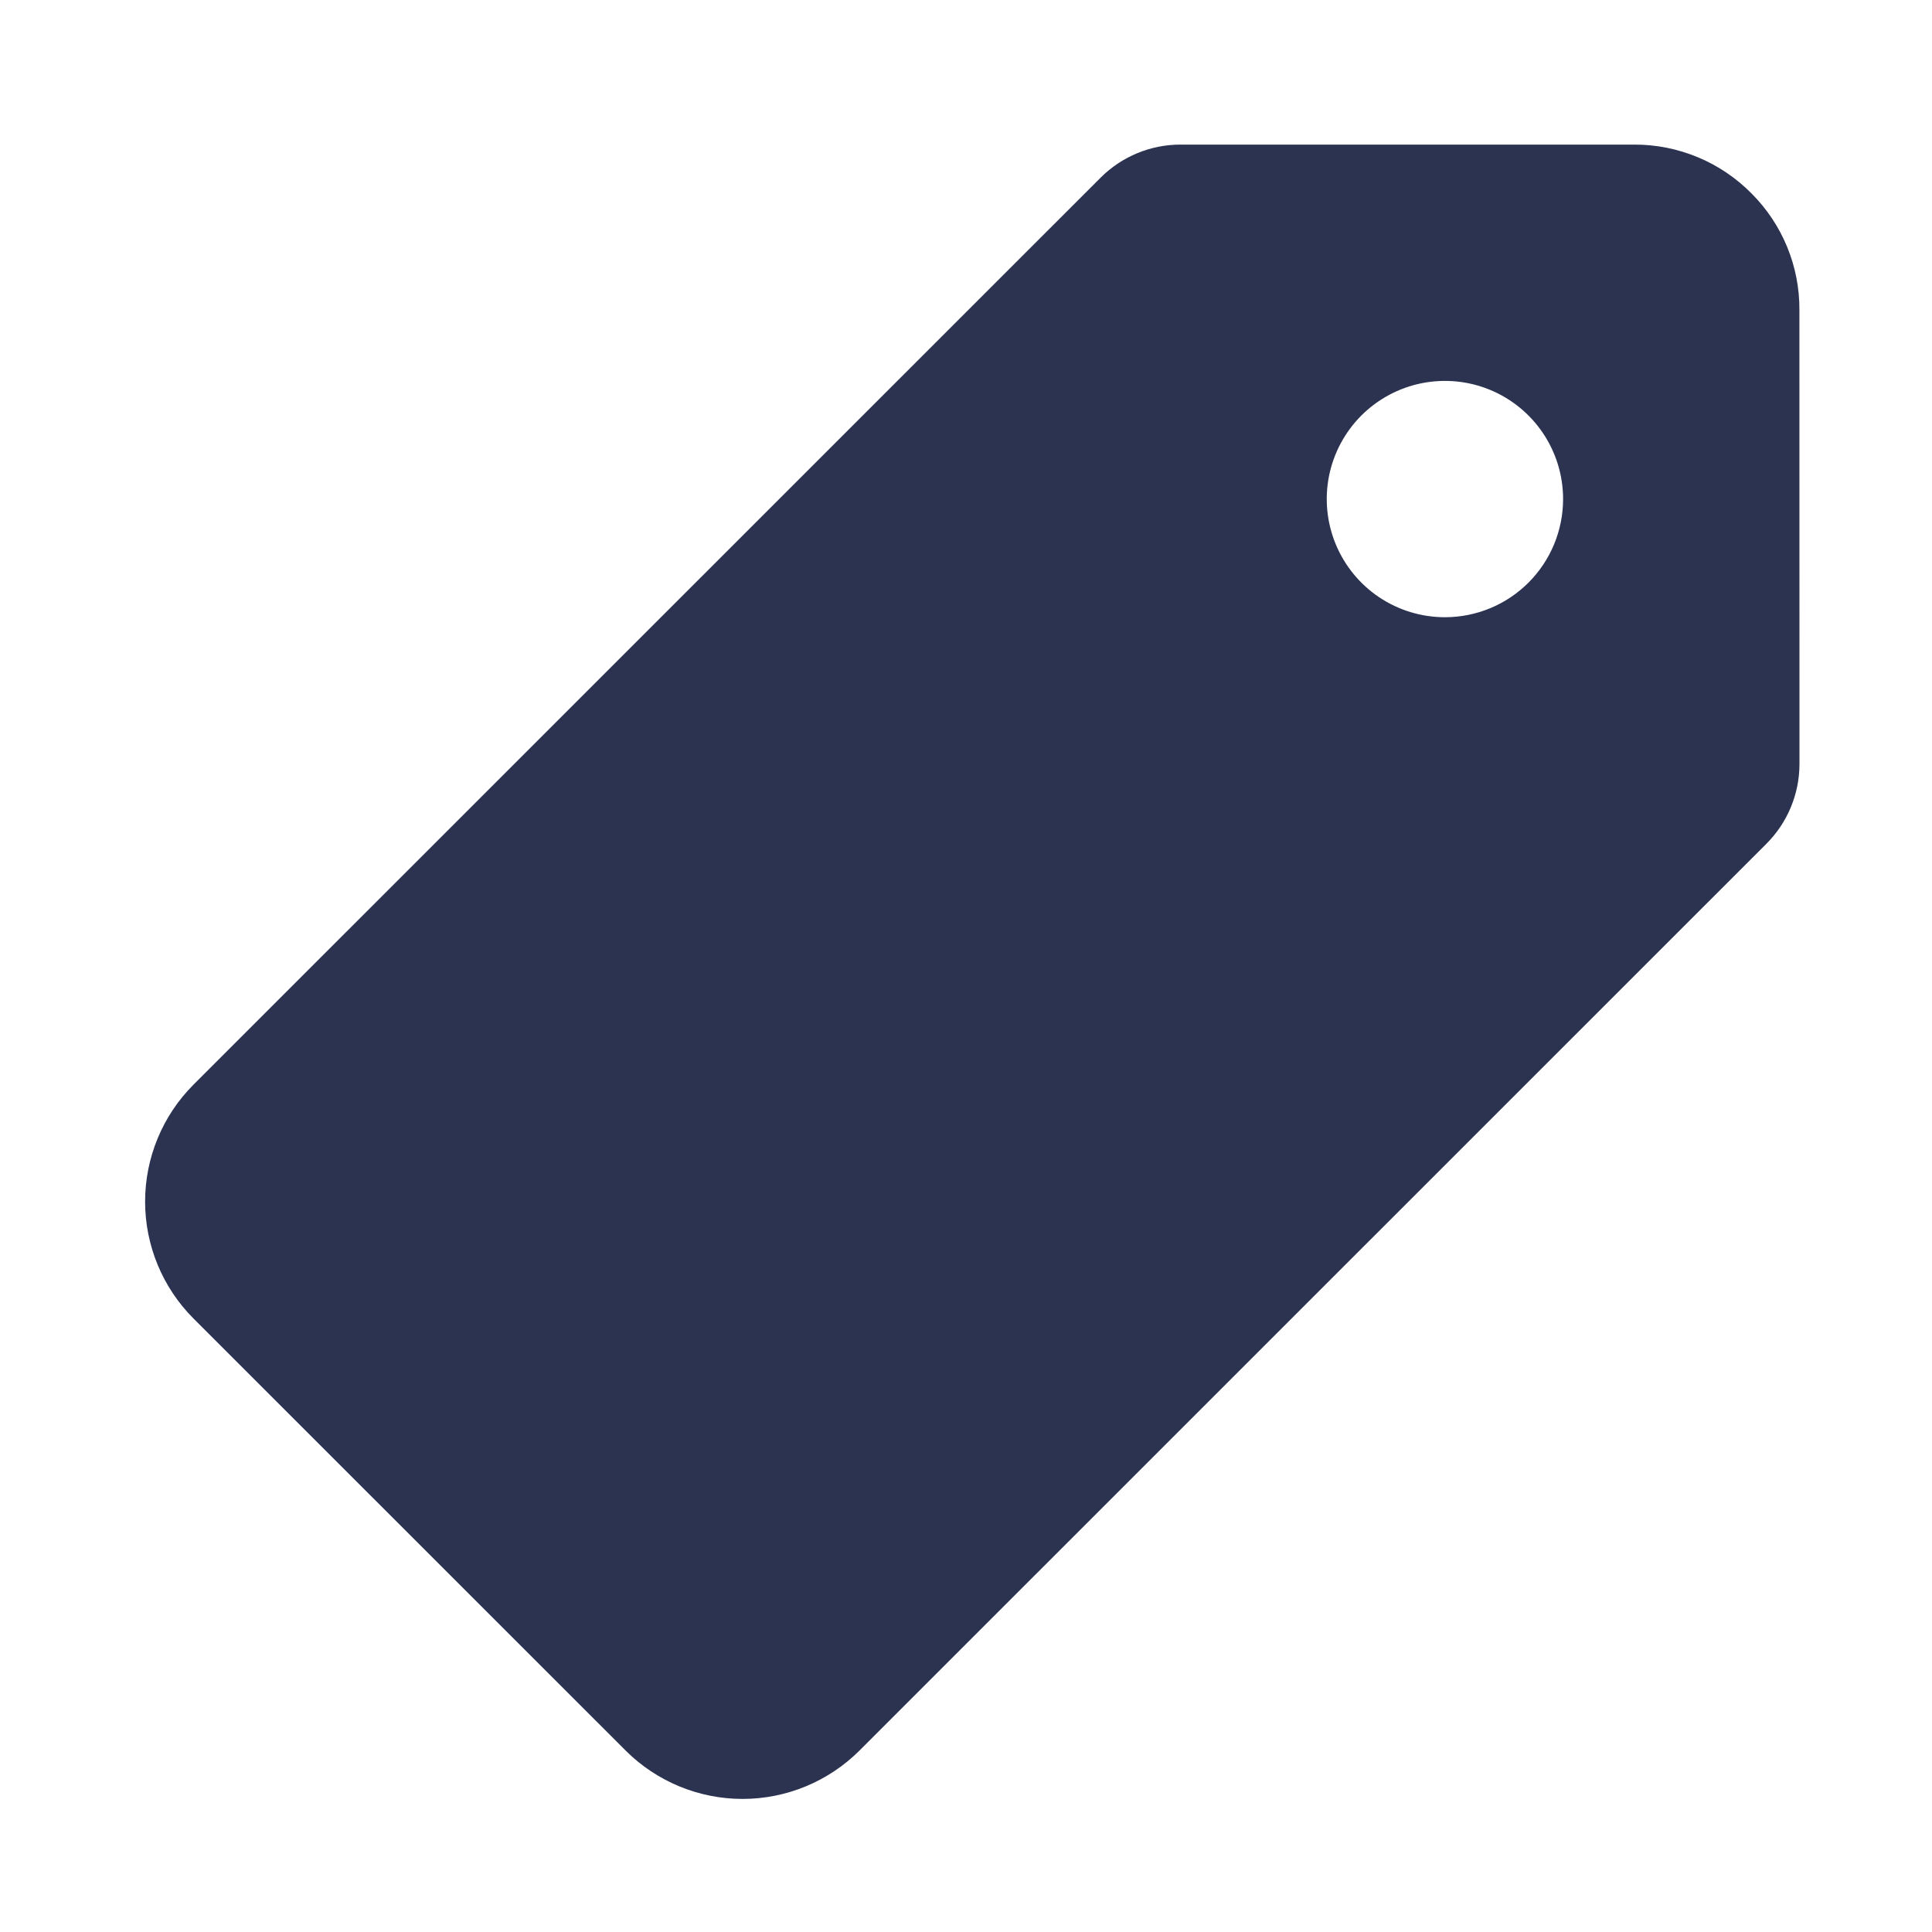 <svg width="57" height="57" viewBox="0 0 57 57" fill="none" xmlns="http://www.w3.org/2000/svg">
<path d="M51.672 5.704C51.22 5.247 50.682 4.884 50.089 4.638C49.495 4.391 48.859 4.264 48.217 4.266L34.823 4.266C33.945 4.267 33.102 4.615 32.479 5.234L5.707 32.002C4.794 32.917 4.281 34.157 4.281 35.451C4.281 36.744 4.794 37.984 5.708 38.9L18.457 51.646C19.373 52.56 20.614 53.074 21.908 53.074C23.201 53.074 24.442 52.56 25.358 51.646L52.118 24.89C52.739 24.267 53.088 23.425 53.09 22.546L53.088 9.146C53.092 8.507 52.969 7.874 52.726 7.283C52.483 6.692 52.124 6.155 51.672 5.704ZM42.63 18.21C41.941 18.21 41.267 18.006 40.693 17.623C40.12 17.24 39.673 16.695 39.409 16.058C39.145 15.421 39.076 14.72 39.21 14.044C39.345 13.368 39.677 12.747 40.164 12.259C40.652 11.772 41.273 11.44 41.949 11.305C42.626 11.171 43.327 11.239 43.964 11.503C44.601 11.767 45.145 12.214 45.528 12.787C45.912 13.361 46.116 14.035 46.116 14.724C46.116 15.649 45.749 16.535 45.095 17.189C44.442 17.843 43.555 18.21 42.63 18.21Z" fill="#2C3351"/>
</svg>
